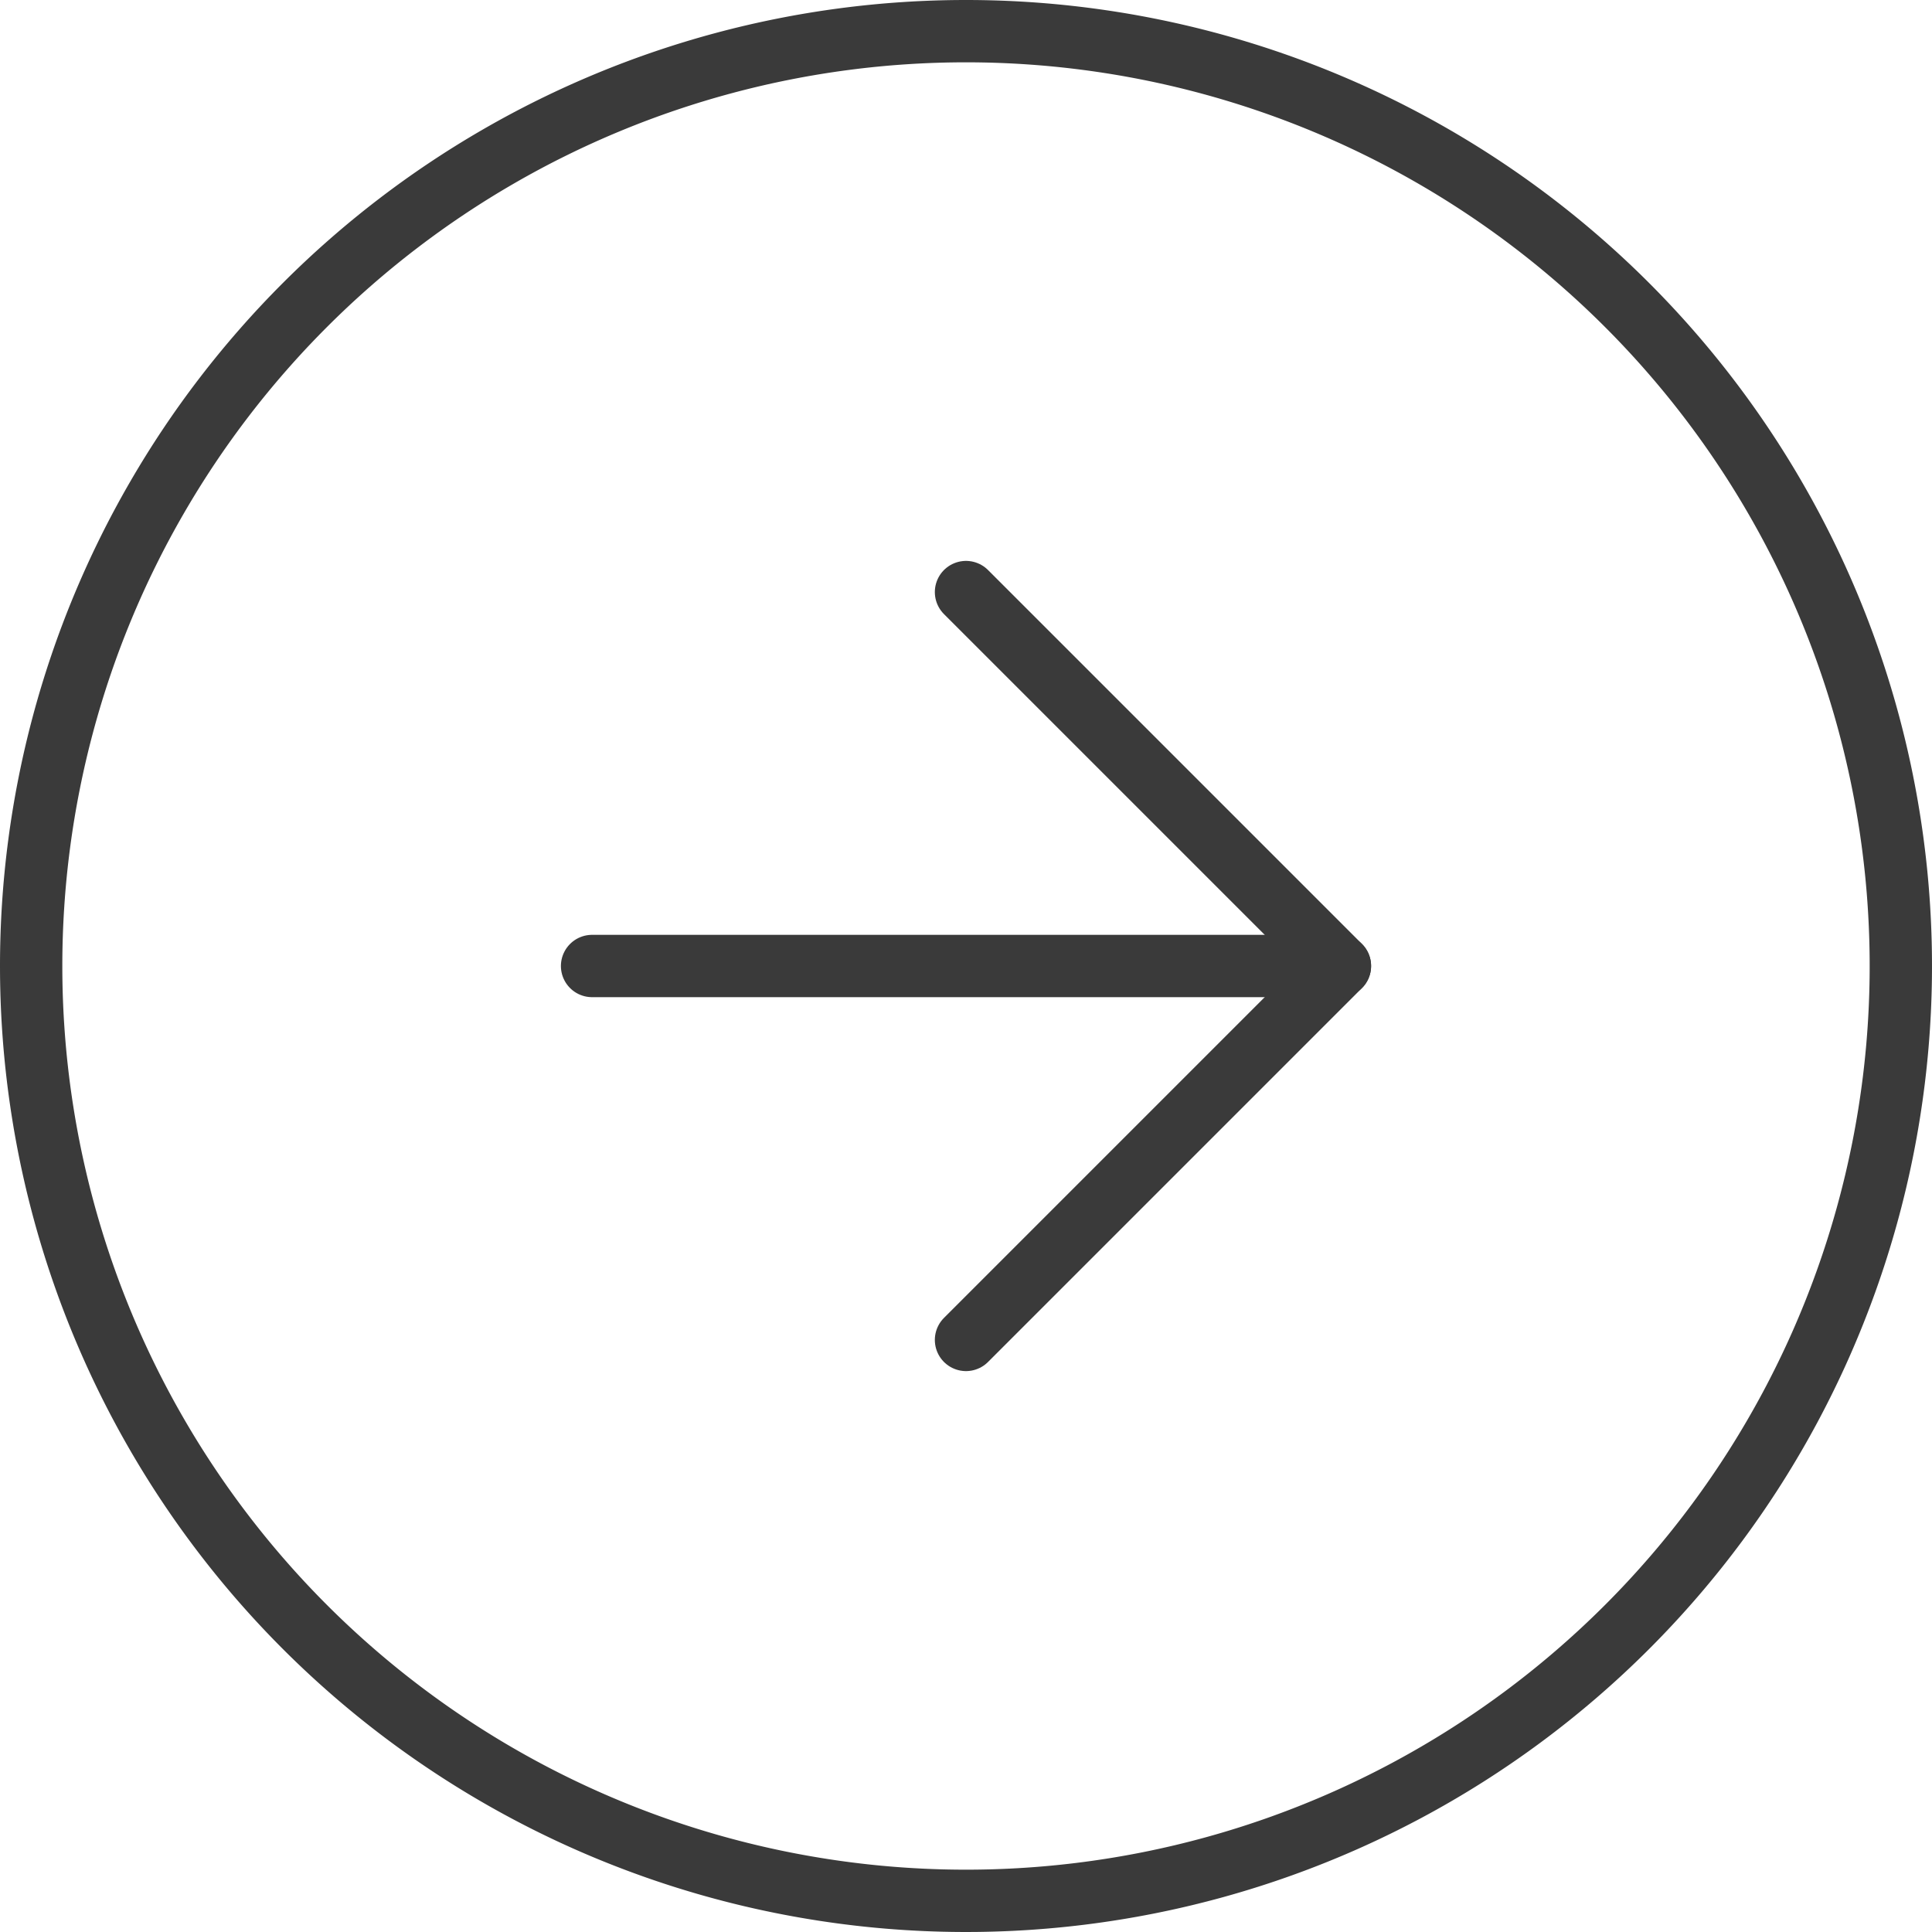 <svg xmlns="http://www.w3.org/2000/svg" width="31" height="31"><g data-name="グループ 1962" fill="none" stroke="#3a3a3a" stroke-linecap="round" stroke-linejoin="round"><path data-name="パス 30" d="M.5 15.5a15 15 0 1015-15 15 15 0 00-15 15z"/><path data-name="パス 31" d="M15.5 9.5l6 6-6 6"/><path data-name="パス 32" d="M9.5 15.5h12"/></g></svg>